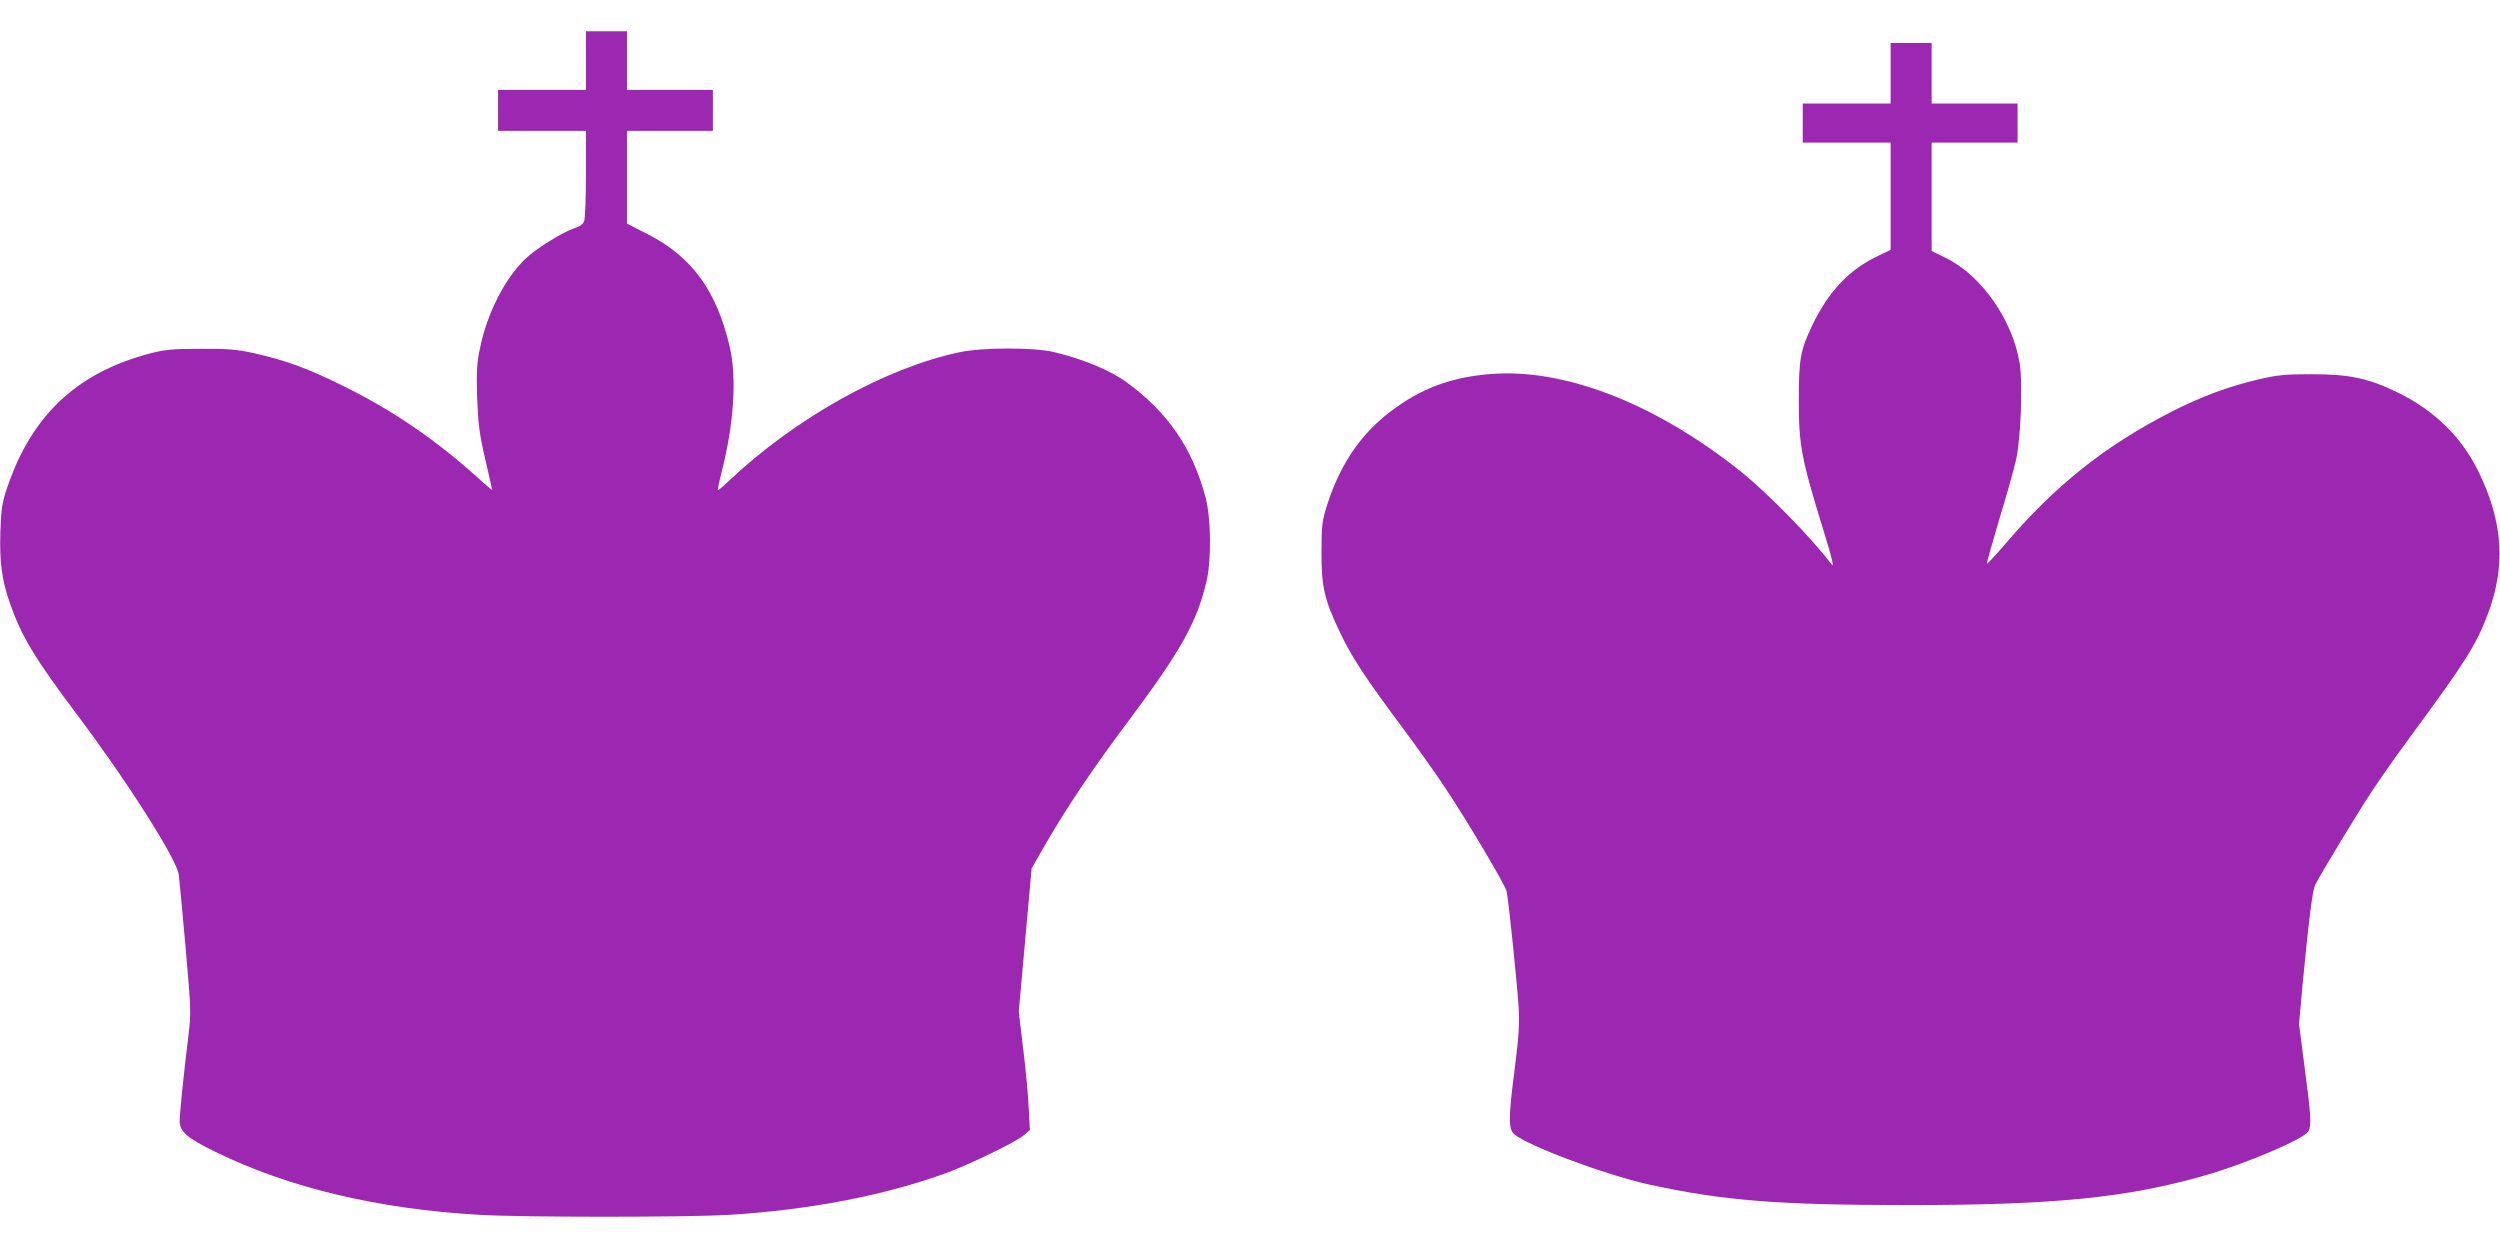 <?xml version="1.0" standalone="no"?>
<!DOCTYPE svg PUBLIC "-//W3C//DTD SVG 20010904//EN"
 "http://www.w3.org/TR/2001/REC-SVG-20010904/DTD/svg10.dtd">
<svg version="1.0" xmlns="http://www.w3.org/2000/svg"
 width="1280pt" height="640pt" viewBox="0 0 1280 640"
 preserveAspectRatio="xMidYMid meet">
<g transform="translate(0,640) scale(0.1,-0.1)"
fill="#9c27b0" stroke="none">
<path d="M3000 6090 l0 -150 -225 0 -225 0 0 -105 0 -105 225 0 225 0 0 -219
c0 -121 -4 -230 -9 -243 -6 -16 -23 -28 -48 -36 -59 -18 -202 -107 -256 -160
-103 -101 -191 -273 -228 -448 -18 -85 -20 -121 -16 -259 5 -135 11 -184 41
-315 20 -85 36 -157 36 -159 0 -2 -35 28 -77 66 -218 196 -436 344 -688 468
-182 90 -292 130 -456 167 -88 19 -131 23 -274 22 -150 0 -182 -4 -266 -26
-367 -99 -597 -316 -721 -681 -27 -80 -32 -109 -36 -227 -5 -156 7 -247 47
-363 60 -174 127 -285 347 -578 256 -340 508 -737 519 -816 3 -21 19 -188 35
-371 28 -321 29 -338 15 -452 -23 -186 -45 -399 -45 -440 0 -54 38 -87 184
-158 373 -183 829 -292 1351 -322 224 -13 1060 -13 1278 0 413 25 799 100
1114 215 126 47 350 156 393 191 l33 28 -6 110 c-2 61 -15 198 -28 304 l-23
192 33 367 33 367 75 131 c108 186 244 388 415 616 275 368 354 509 405 721
26 109 24 327 -5 433 -67 250 -191 432 -404 588 -80 59 -223 119 -370 154
-103 25 -369 25 -488 -1 -380 -81 -838 -337 -1178 -658 -29 -28 -54 -49 -56
-47 -2 2 7 46 20 97 62 244 77 480 40 637 -67 287 -194 461 -420 576 l-106 54
0 238 0 237 220 0 220 0 0 105 0 105 -220 0 -220 0 0 150 0 150 -105 0 -105 0
0 -150z"/>
<path d="M9680 6025 l0 -155 -225 0 -225 0 0 -100 0 -100 225 0 225 0 0 -274
0 -275 -72 -35 c-143 -69 -247 -181 -329 -351 -61 -130 -69 -171 -69 -379 0
-240 11 -297 129 -681 42 -136 53 -184 38 -164 -97 130 -326 364 -462 473
-425 340 -878 521 -1250 503 -190 -10 -340 -56 -482 -149 -193 -126 -314 -290
-391 -532 -22 -71 -26 -99 -26 -231 -1 -179 15 -247 98 -420 59 -122 124 -222
314 -477 71 -95 170 -234 219 -308 117 -176 308 -497 317 -534 9 -37 54 -472
62 -601 4 -77 0 -146 -20 -301 -33 -256 -34 -314 -3 -341 65 -58 466 -208 687
-257 378 -83 661 -106 1330 -106 747 0 1119 37 1520 152 210 60 508 187 529
226 16 31 14 76 -19 324 l-29 226 19 209 c32 333 50 475 64 503 36 69 218 370
291 480 45 69 136 197 201 285 275 374 329 458 389 614 96 249 82 476 -45 736
-87 178 -225 313 -413 405 -152 74 -247 94 -442 94 -138 0 -175 -4 -273 -27
-150 -35 -290 -87 -440 -163 -348 -178 -601 -380 -866 -692 -44 -51 -81 -90
-83 -88 -2 2 26 102 62 223 37 120 76 259 87 308 25 114 35 389 19 493 -35
222 -196 453 -380 542 l-71 35 0 277 0 278 220 0 220 0 0 100 0 100 -220 0
-220 0 0 155 0 155 -105 0 -105 0 0 -155z"/>
</g>
</svg>
